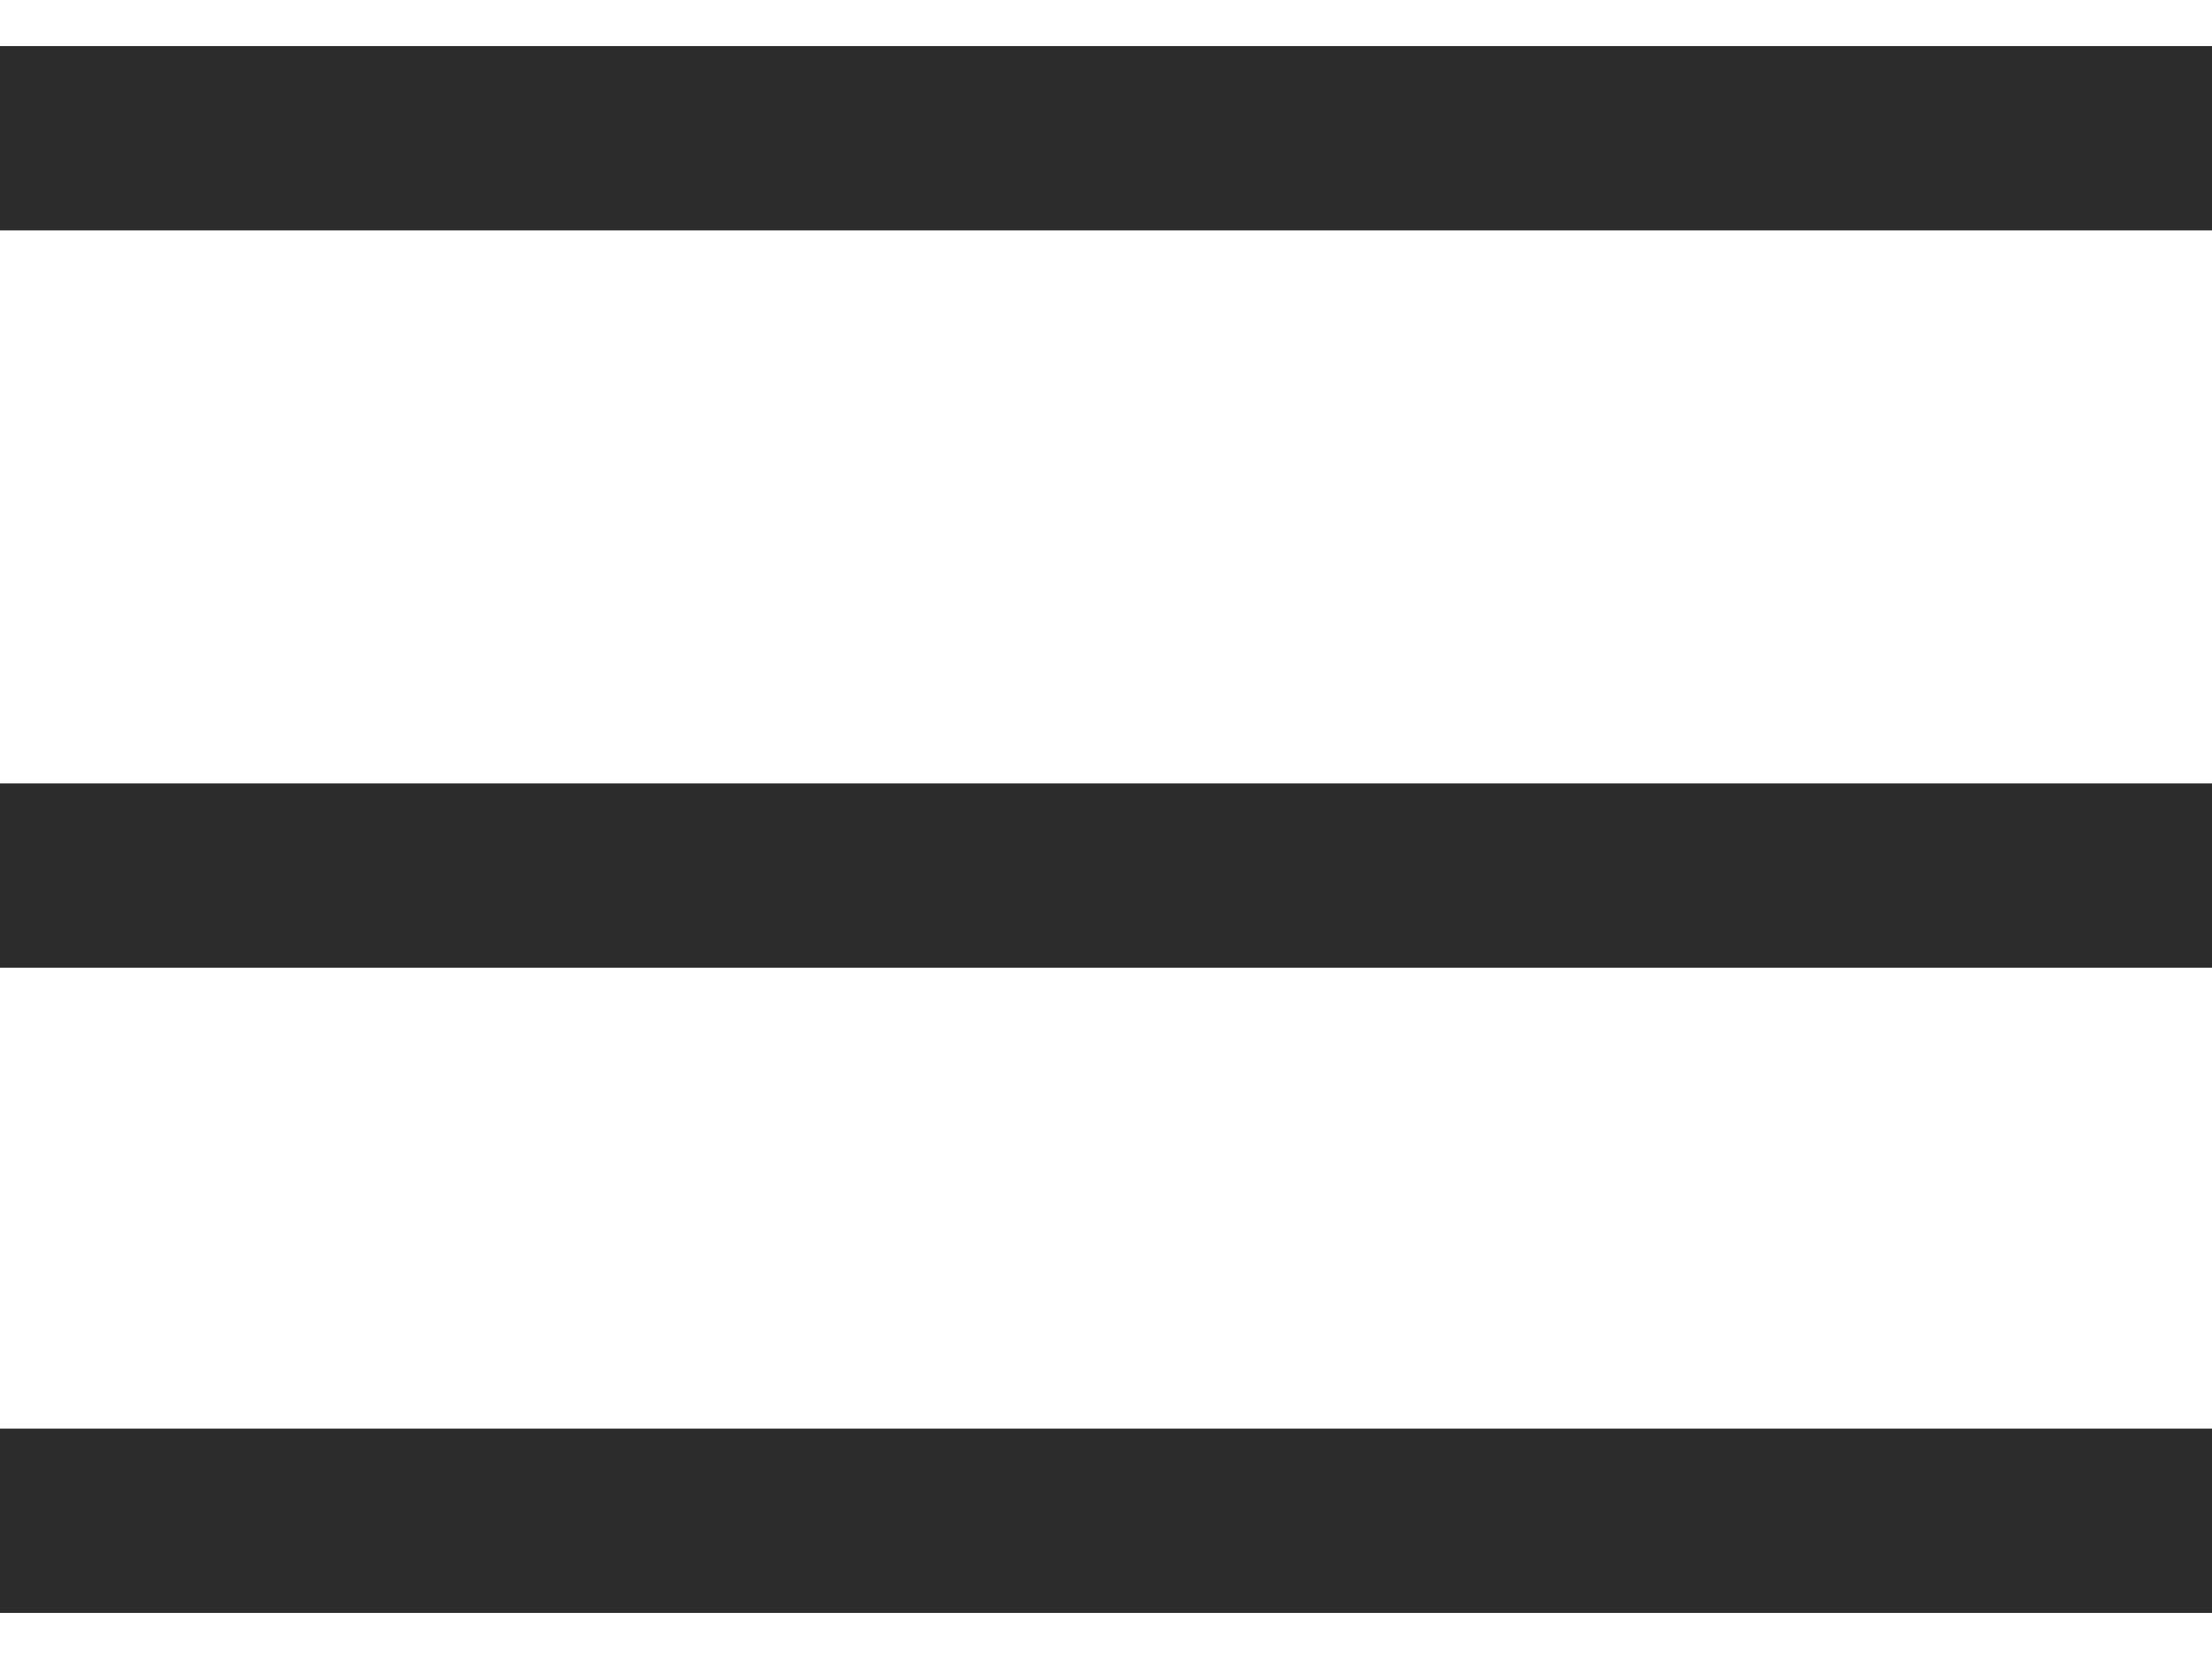 <?xml version="1.0" encoding="UTF-8"?> <svg xmlns="http://www.w3.org/2000/svg" width="24" height="18" viewBox="0 0 24 18" fill="none"><g clip-path="url(#clip0_2739_2301)"><g clip-path="url(#clip1_2739_2301)"><g clip-path="url(#clip2_2739_2301)"><path fill-rule="evenodd" clip-rule="evenodd" d="M24 0.5H0V2.5H24V0.5ZM0 8.5H24V10.5H0V8.5ZM24 15.5H0V17.5H24V15.5Z" fill="#2C2C2C"></path></g></g></g><defs><clipPath id="clip0_2739_2301"><rect width="24" height="17" fill="white" transform="translate(0 0.5)"></rect></clipPath><clipPath id="clip1_2739_2301"><rect width="24" height="17" fill="white" transform="translate(0 0.5)"></rect></clipPath><clipPath id="clip2_2739_2301"><rect width="24" height="17" fill="white" transform="translate(0 0.5)"></rect></clipPath></defs></svg> 